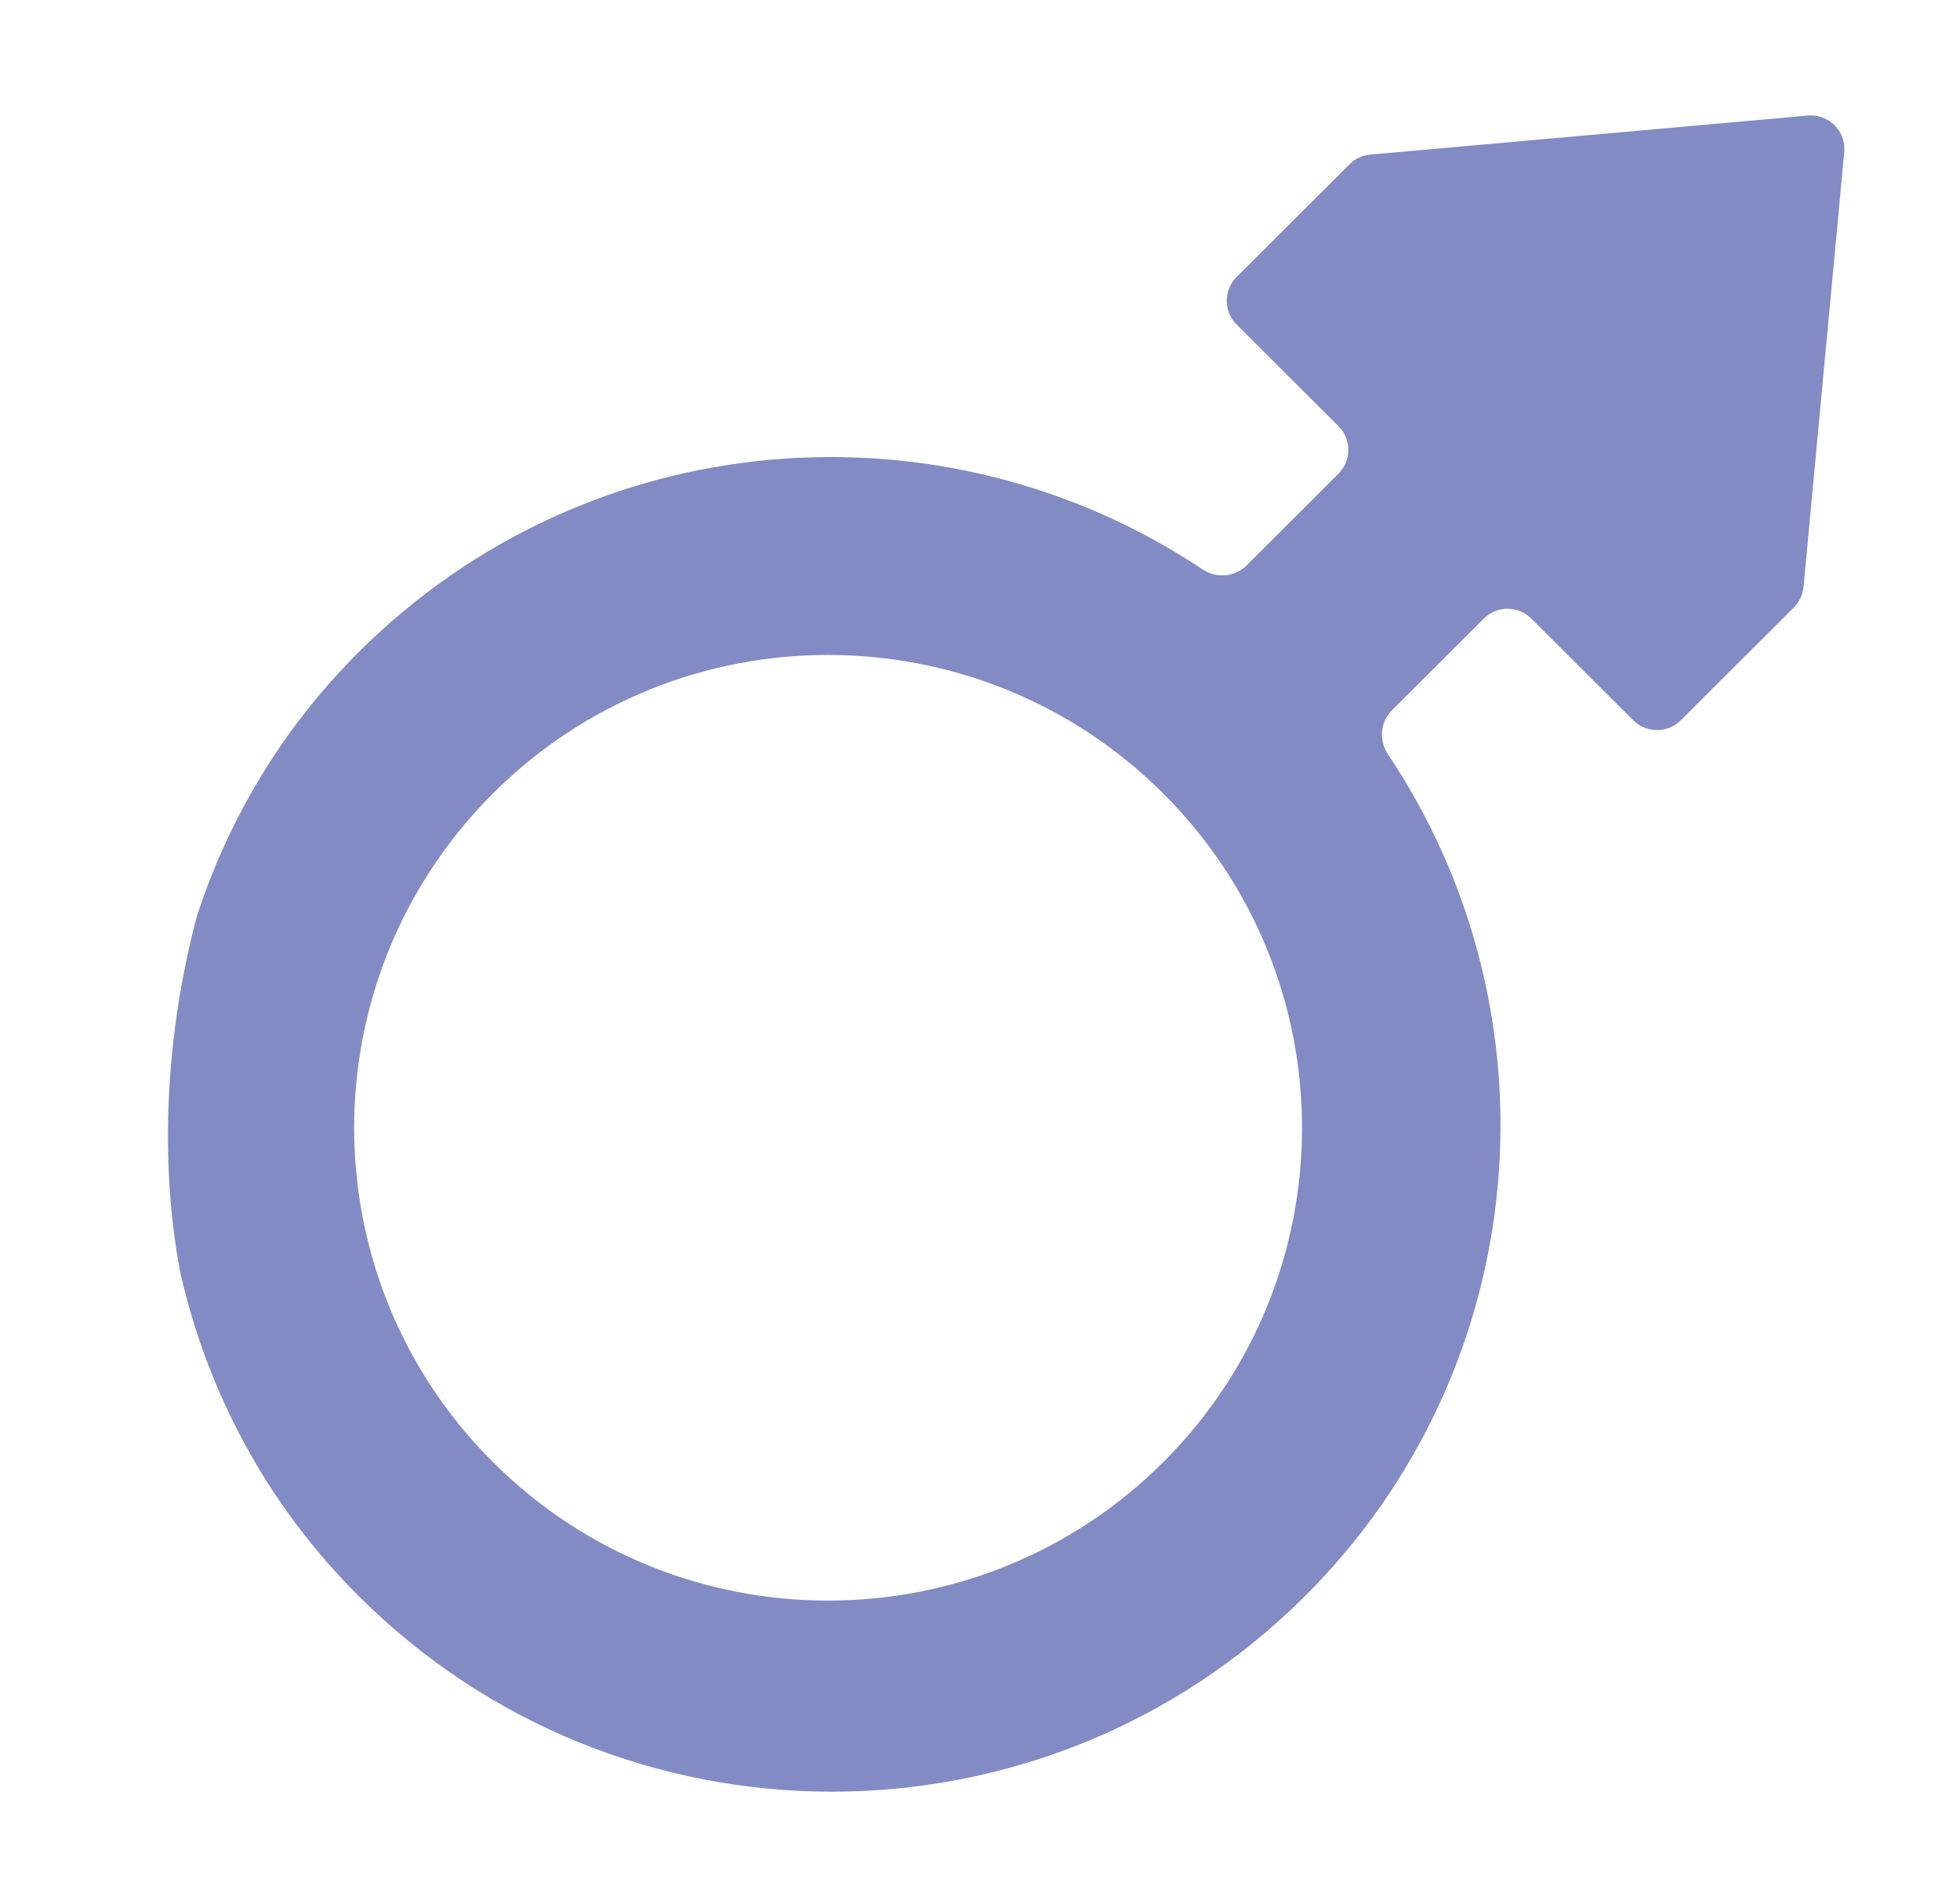 <?xml version="1.0" encoding="UTF-8"?> <svg xmlns="http://www.w3.org/2000/svg" width="35" height="34" viewBox="0 0 35 34" fill="none"> <path d="M24.47 2.761C24.33 2.773 24.198 2.834 24.099 2.934L22.082 4.947C21.848 5.181 21.848 5.562 22.082 5.796L23.901 7.611C24.136 7.846 24.136 8.226 23.901 8.461L22.259 10.1C22.049 10.309 21.72 10.333 21.474 10.169C16.831 7.072 10.505 7.557 6.405 11.647C5.026 13.024 4.067 14.654 3.509 16.386C2.698 19.479 3.058 21.916 3.224 22.747C3.706 24.859 4.757 26.864 6.407 28.508C11.073 33.165 18.638 33.163 23.302 28.508C27.401 24.418 27.887 18.106 24.786 13.473C24.621 13.227 24.645 12.896 24.855 12.687L26.497 11.048C26.732 10.814 27.111 10.814 27.345 11.048L29.166 12.865C29.401 13.098 29.78 13.098 30.014 12.865L32.033 10.85C32.132 10.751 32.193 10.621 32.206 10.481L32.933 2.717C32.968 2.344 32.656 2.03 32.282 2.064L24.47 2.761ZM20.772 26.115C17.465 29.411 12.108 29.412 8.804 26.115C5.499 22.819 5.497 17.471 8.804 14.17C12.109 10.872 17.467 10.874 20.772 14.172C24.077 17.471 24.077 22.818 20.772 26.115Z" fill="#838BC5"></path> </svg> 